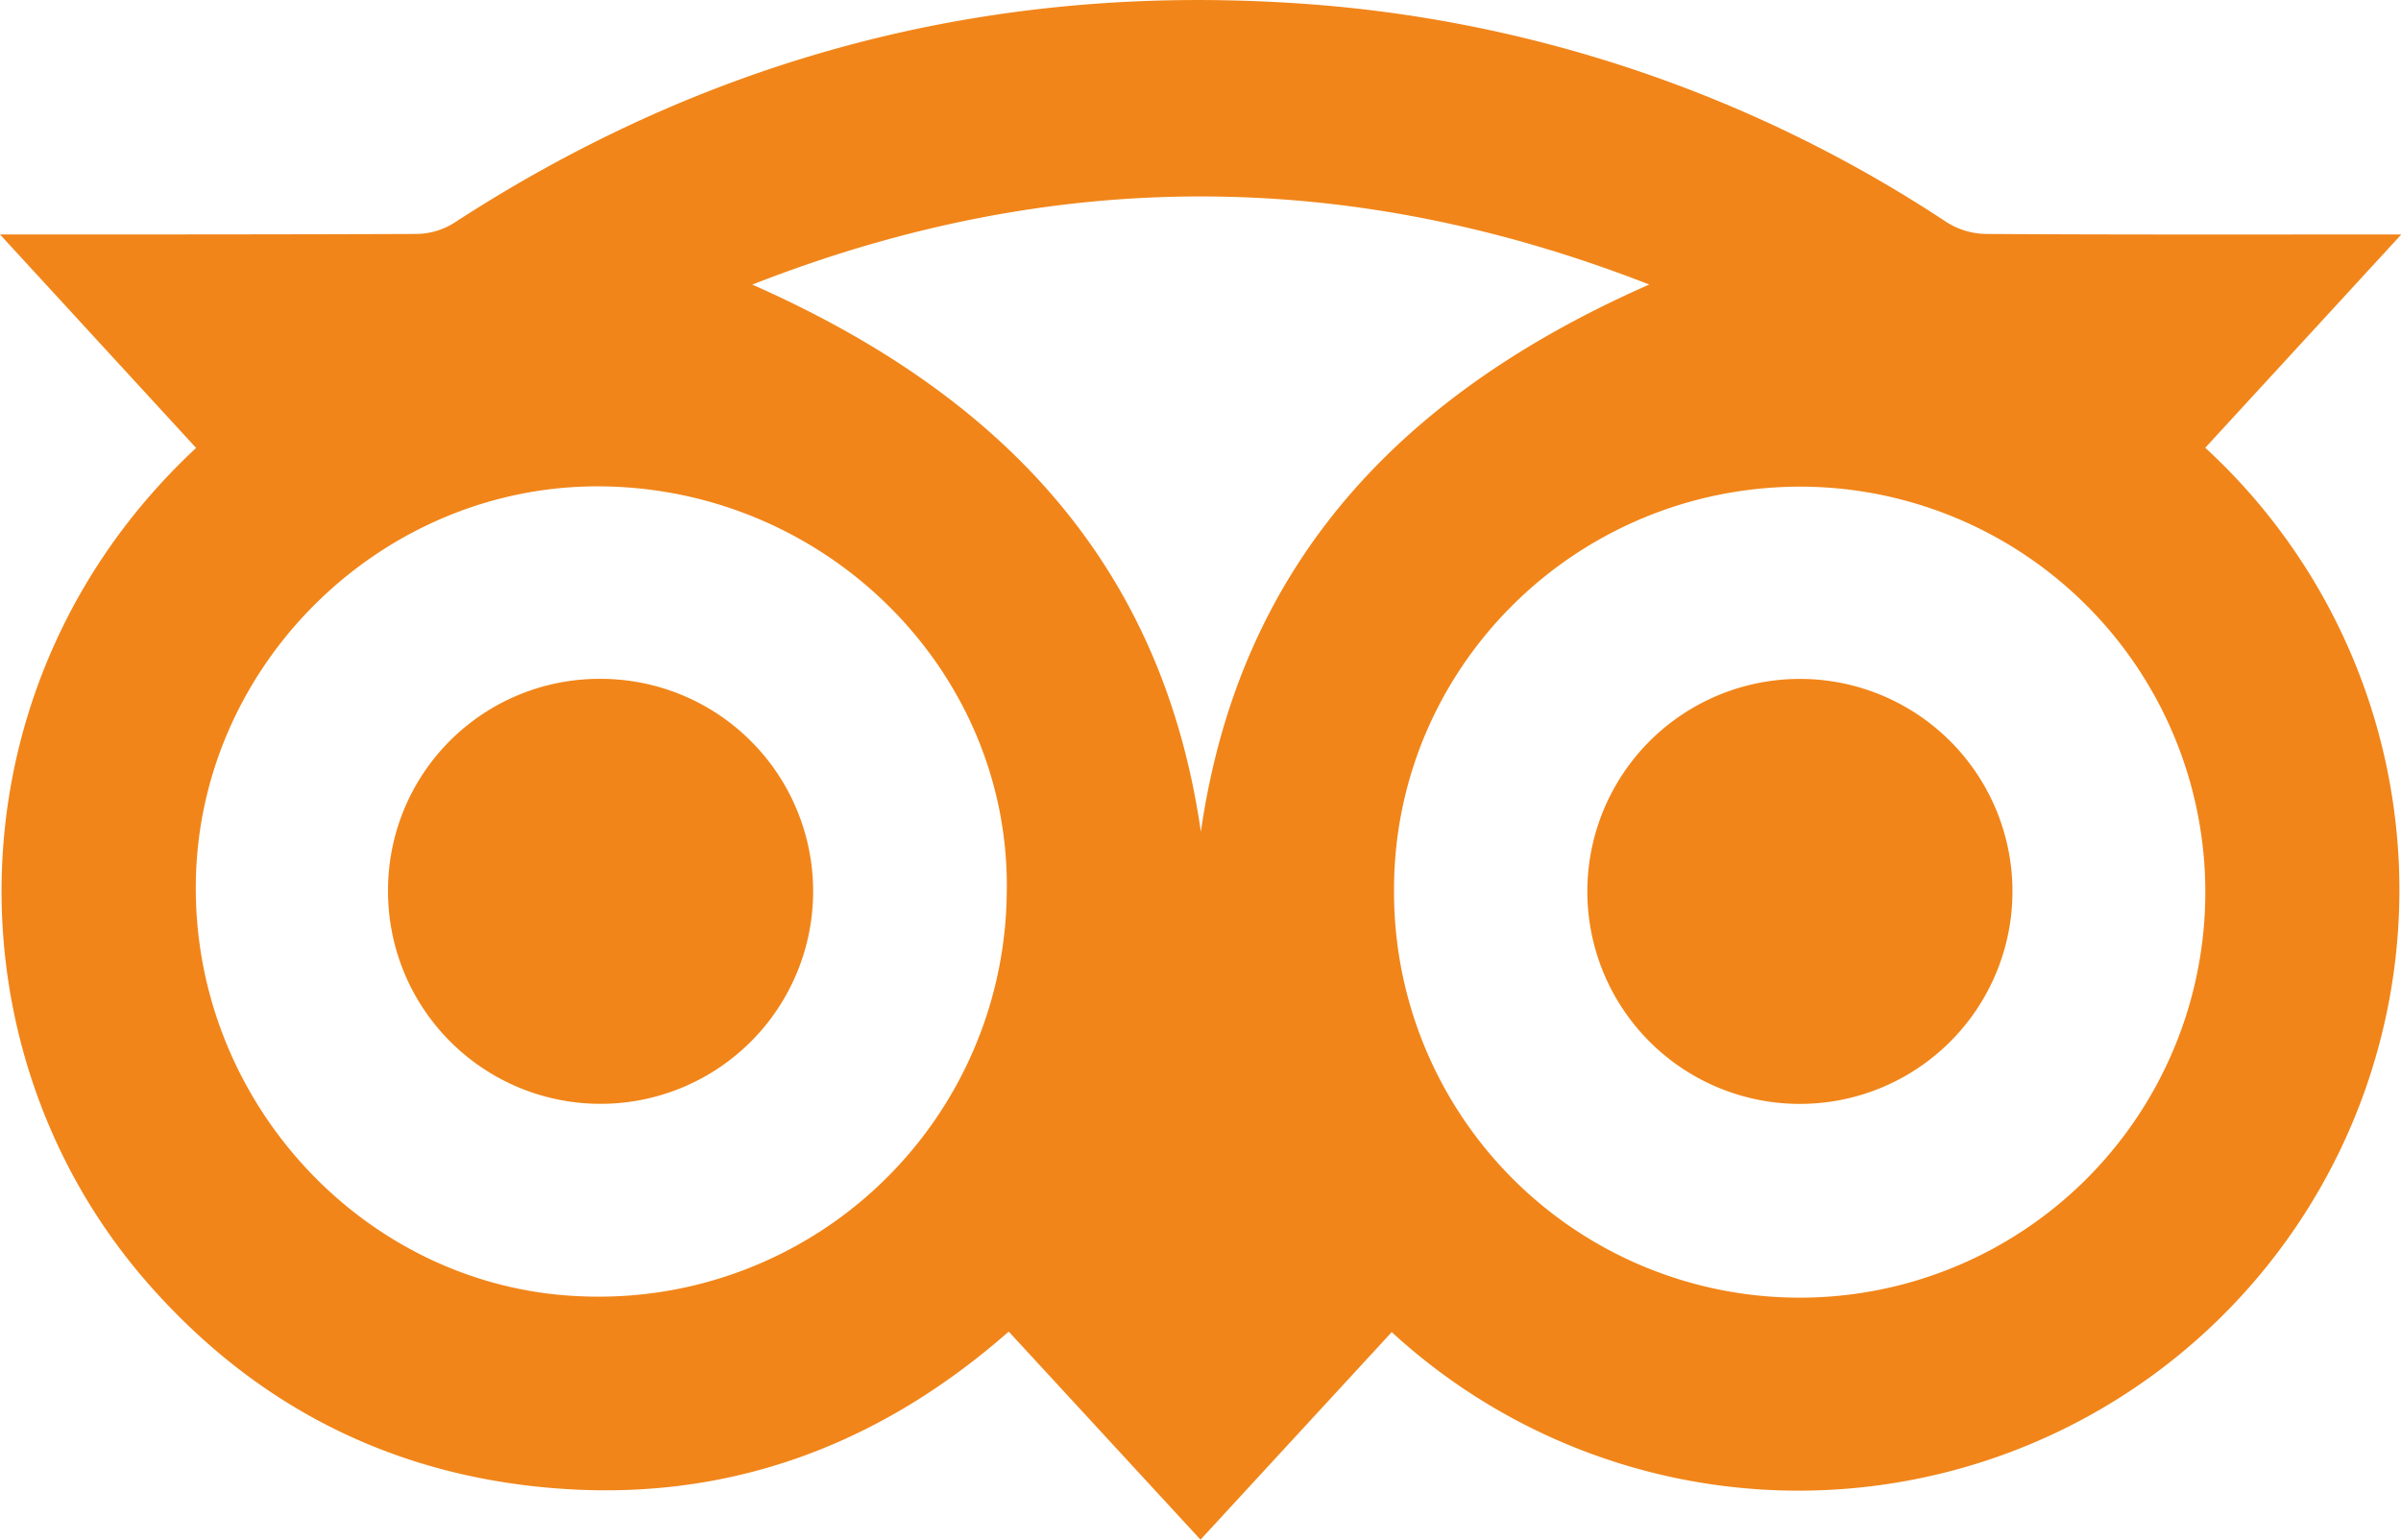 <svg xmlns="http://www.w3.org/2000/svg" viewBox="0 0 325.54 208.82"><g id="Capa_2" data-name="Capa 2"><g id="Capa_1-2" data-name="Capa 1"><path d="M26.59,60.75,0,31.8H3.89c17.55,0,35.1,0,52.65-.07a9.77,9.77,0,0,0,5-1.48Q113.06-3.28,174.37.36a180.87,180.87,0,0,1,89.57,29.78,10.29,10.29,0,0,0,5.28,1.59c17.46.11,34.91.07,52.36.07h4L299,60.73A81.46,81.46,0,1,1,188.7,180.67l-25.93,28.15-26-28.22c-18.7,16.43-40.33,23.81-65,20.91C51,199.07,33.67,189.67,19.92,173.9-7.62,142.32-7.11,92.15,26.59,60.75ZM244.16,66c-30.54,0-55.24,24.57-55.15,54.82A55,55,0,1,0,244.16,66ZM136.5,121.15c.59-29.76-24-54.62-54.49-55.18-29.65-.55-54.81,23.62-55.45,53.27C25.9,149.52,49.79,174.83,79,175.82A55.31,55.31,0,0,0,136.5,121.15ZM102,38.6c33.13,14.65,55.5,37.29,60.82,74.21,5.33-37,27.82-59.69,60.79-74.22C182.86,22.67,142.66,22.65,102,38.6Z" style="fill:#f18519"/><path d="M244.22,92.08a28.82,28.82,0,1,1-29,28.81A28.83,28.83,0,0,1,244.22,92.08Z" style="fill:#f18519"/><path d="M81.37,92.07a28.82,28.82,0,1,1-28.76,28.85A28.67,28.67,0,0,1,81.37,92.07Z" style="fill:#f18519"/></g></g></svg>